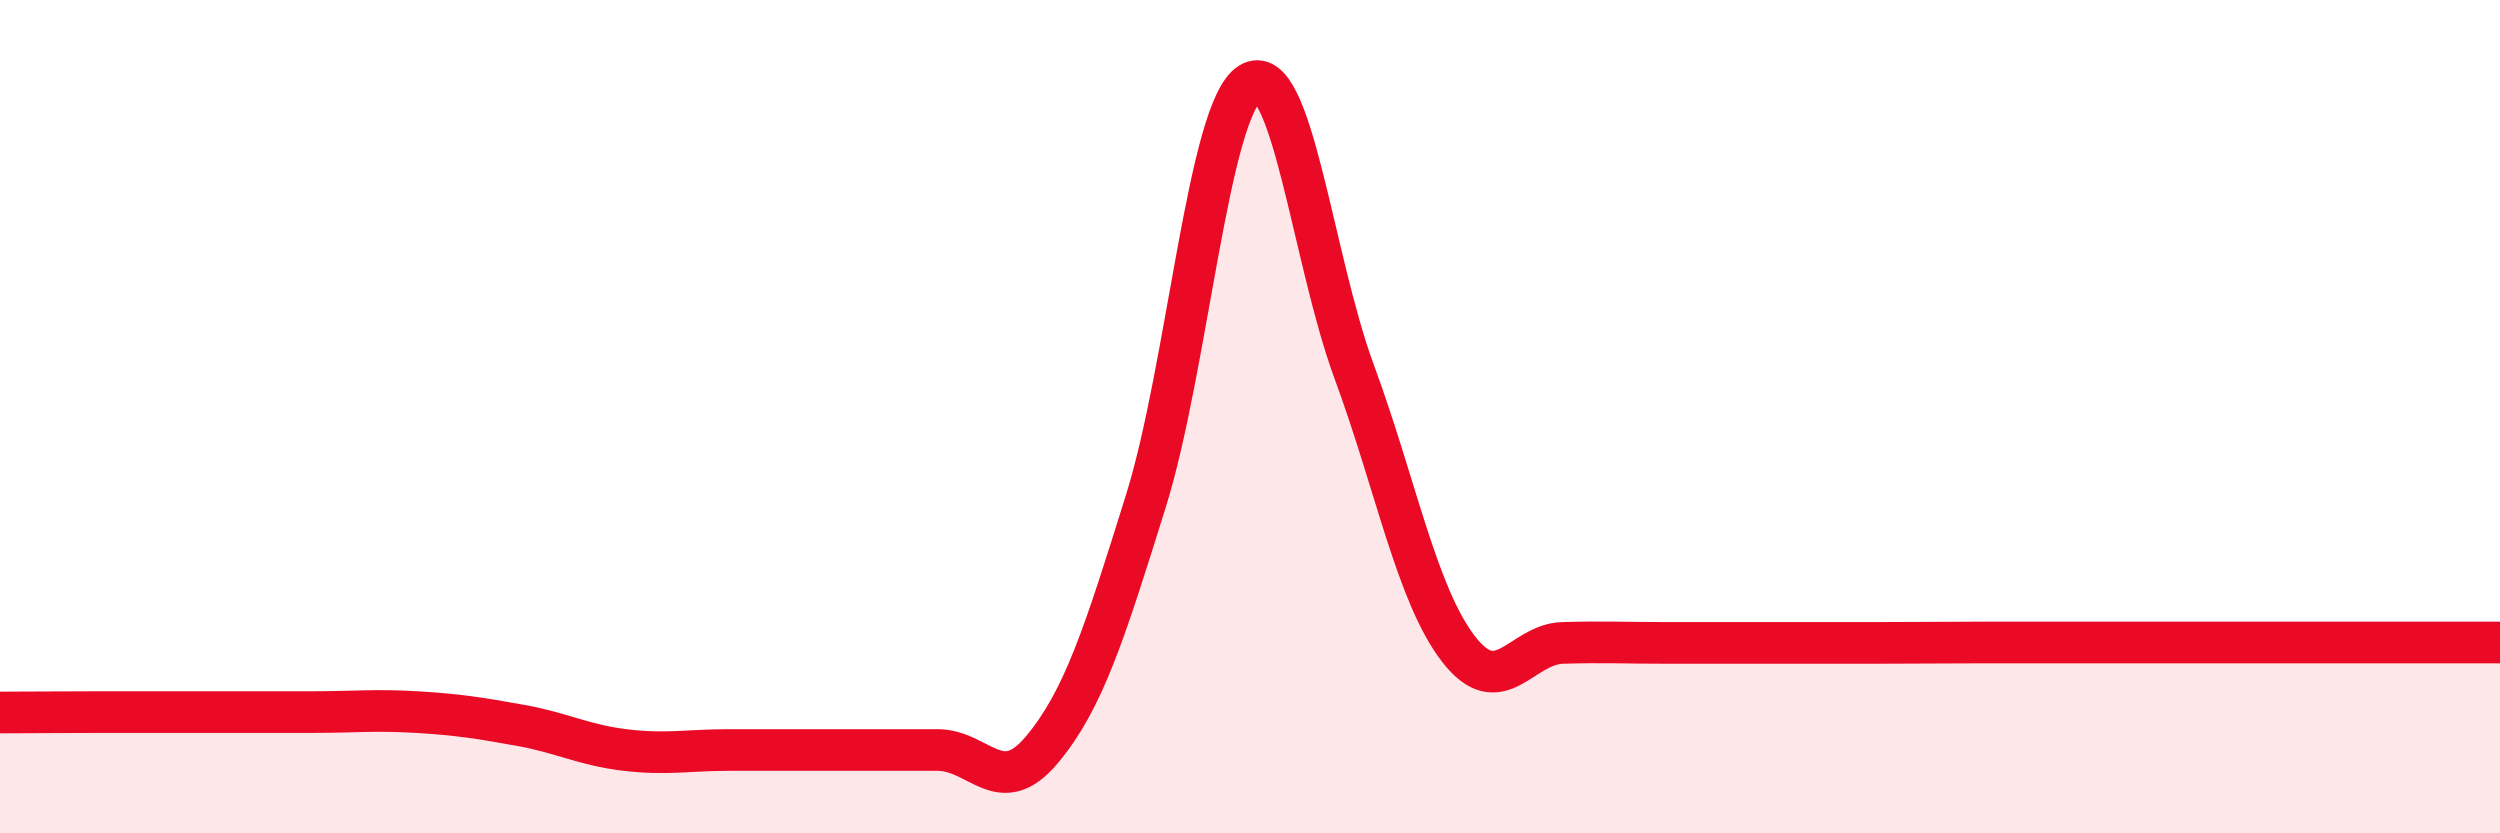 
    <svg width="60" height="20" viewBox="0 0 60 20" xmlns="http://www.w3.org/2000/svg">
      <path
        d="M 0,17.1 C 0.5,17.1 1.5,17.09 2.5,17.09 C 3.5,17.09 4,17.09 5,17.09 C 6,17.09 6.5,17.09 7.5,17.09 C 8.5,17.09 9,17.03 10,17.09 C 11,17.15 11.5,17.23 12.5,17.41 C 13.5,17.59 14,17.88 15,18 C 16,18.12 16.5,18 17.5,18 C 18.5,18 19,18 20,18 C 21,18 21.5,18 22.5,18 C 23.5,18 24,19.19 25,18 C 26,16.81 26.5,15.23 27.5,12.03 C 28.5,8.83 29,2.62 30,2 C 31,1.38 31.5,6.21 32.5,8.92 C 33.5,11.63 34,14.27 35,15.57 C 36,16.87 36.5,15.46 37.5,15.43 C 38.5,15.4 39,15.43 40,15.43 C 41,15.43 41.5,15.43 42.5,15.43 C 43.5,15.43 44,15.43 45,15.43 C 46,15.43 46.5,15.42 47.5,15.42 C 48.5,15.42 49,15.42 50,15.42 C 51,15.42 51.5,15.42 52.5,15.42 C 53.5,15.42 53.5,15.42 55,15.42 C 56.5,15.42 59,15.42 60,15.42L60 20L0 20Z"
        fill="#EB0A25"
        opacity="0.1"
        stroke-linecap="round"
        stroke-linejoin="round"
      />
      <path
        d="M 0,17.1 C 0.5,17.1 1.5,17.09 2.5,17.09 C 3.5,17.09 4,17.09 5,17.09 C 6,17.09 6.5,17.09 7.5,17.09 C 8.5,17.09 9,17.03 10,17.09 C 11,17.15 11.5,17.23 12.5,17.41 C 13.5,17.59 14,17.88 15,18 C 16,18.12 16.5,18 17.5,18 C 18.5,18 19,18 20,18 C 21,18 21.5,18 22.5,18 C 23.5,18 24,19.19 25,18 C 26,16.81 26.5,15.23 27.5,12.03 C 28.5,8.83 29,2.62 30,2 C 31,1.38 31.5,6.21 32.5,8.92 C 33.5,11.63 34,14.27 35,15.57 C 36,16.87 36.5,15.46 37.5,15.43 C 38.5,15.4 39,15.43 40,15.43 C 41,15.43 41.5,15.43 42.5,15.43 C 43.5,15.43 44,15.43 45,15.43 C 46,15.43 46.5,15.42 47.5,15.42 C 48.5,15.42 49,15.42 50,15.42 C 51,15.42 51.5,15.42 52.5,15.42 C 53.5,15.42 53.5,15.42 55,15.42 C 56.5,15.42 59,15.42 60,15.42"
        stroke="#EB0A25"
        stroke-width="1"
        fill="none"
        stroke-linecap="round"
        stroke-linejoin="round"
      />
    </svg>
  